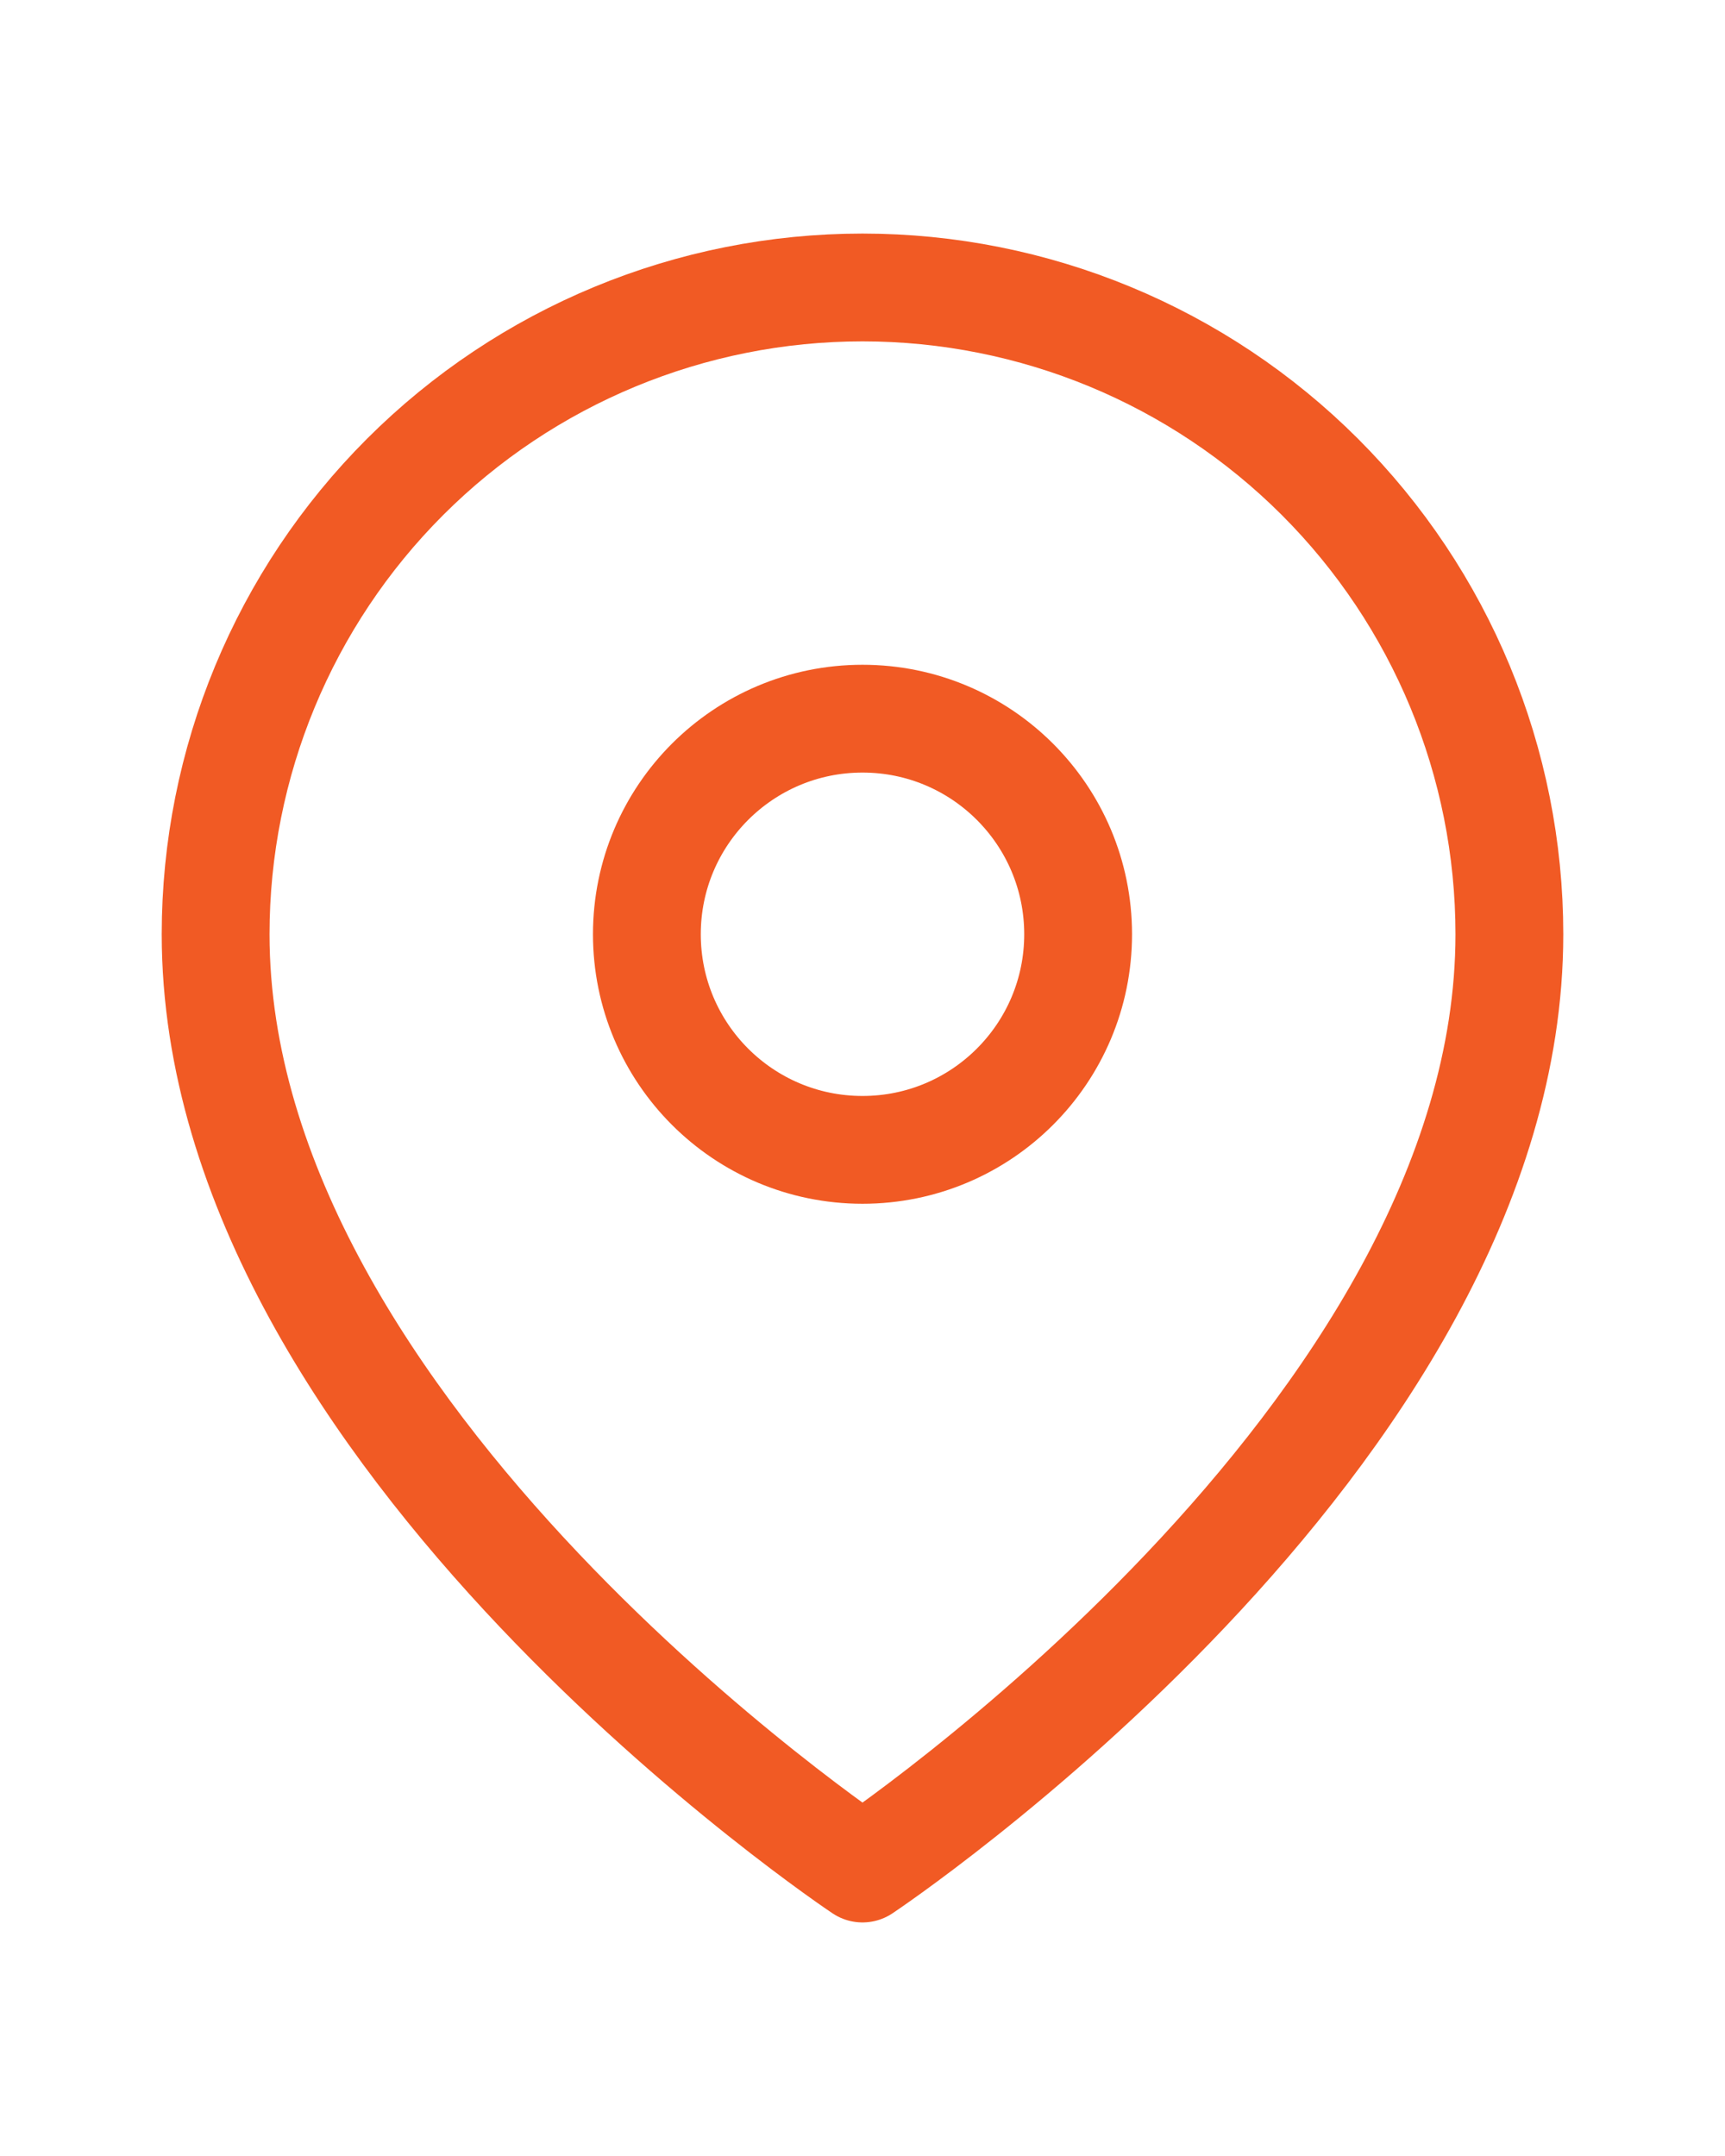 <svg width="24" height="30" viewBox="0 0 24 30" fill="none" xmlns="http://www.w3.org/2000/svg">
<g clip-path="url(#clip0_367_25658)">
<path d="M21 13C21 20 12 26 12 26C12 26 3 20 3 13C3 10.613 3.948 8.324 5.636 6.636C7.324 4.948 9.613 4 12 4C14.387 4 16.676 4.948 18.364 6.636C20.052 8.324 21 10.613 21 13Z" stroke="#F15A24" stroke-width="1.5" stroke-linecap="round" stroke-linejoin="round"/>
<path d="M12 16C13.657 16 15 14.657 15 13C15 11.343 13.657 10 12 10C10.343 10 9 11.343 9 13C9 14.657 10.343 16 12 16Z" stroke="#F15A24" stroke-width="1.5" stroke-linecap="round" stroke-linejoin="round"/>
</g>
<defs>
<clipPath id="clip0_367_25658">
<rect width="24" height="24" fill="white" transform="translate(0 3)"/>
</clipPath>
</defs>
</svg>
